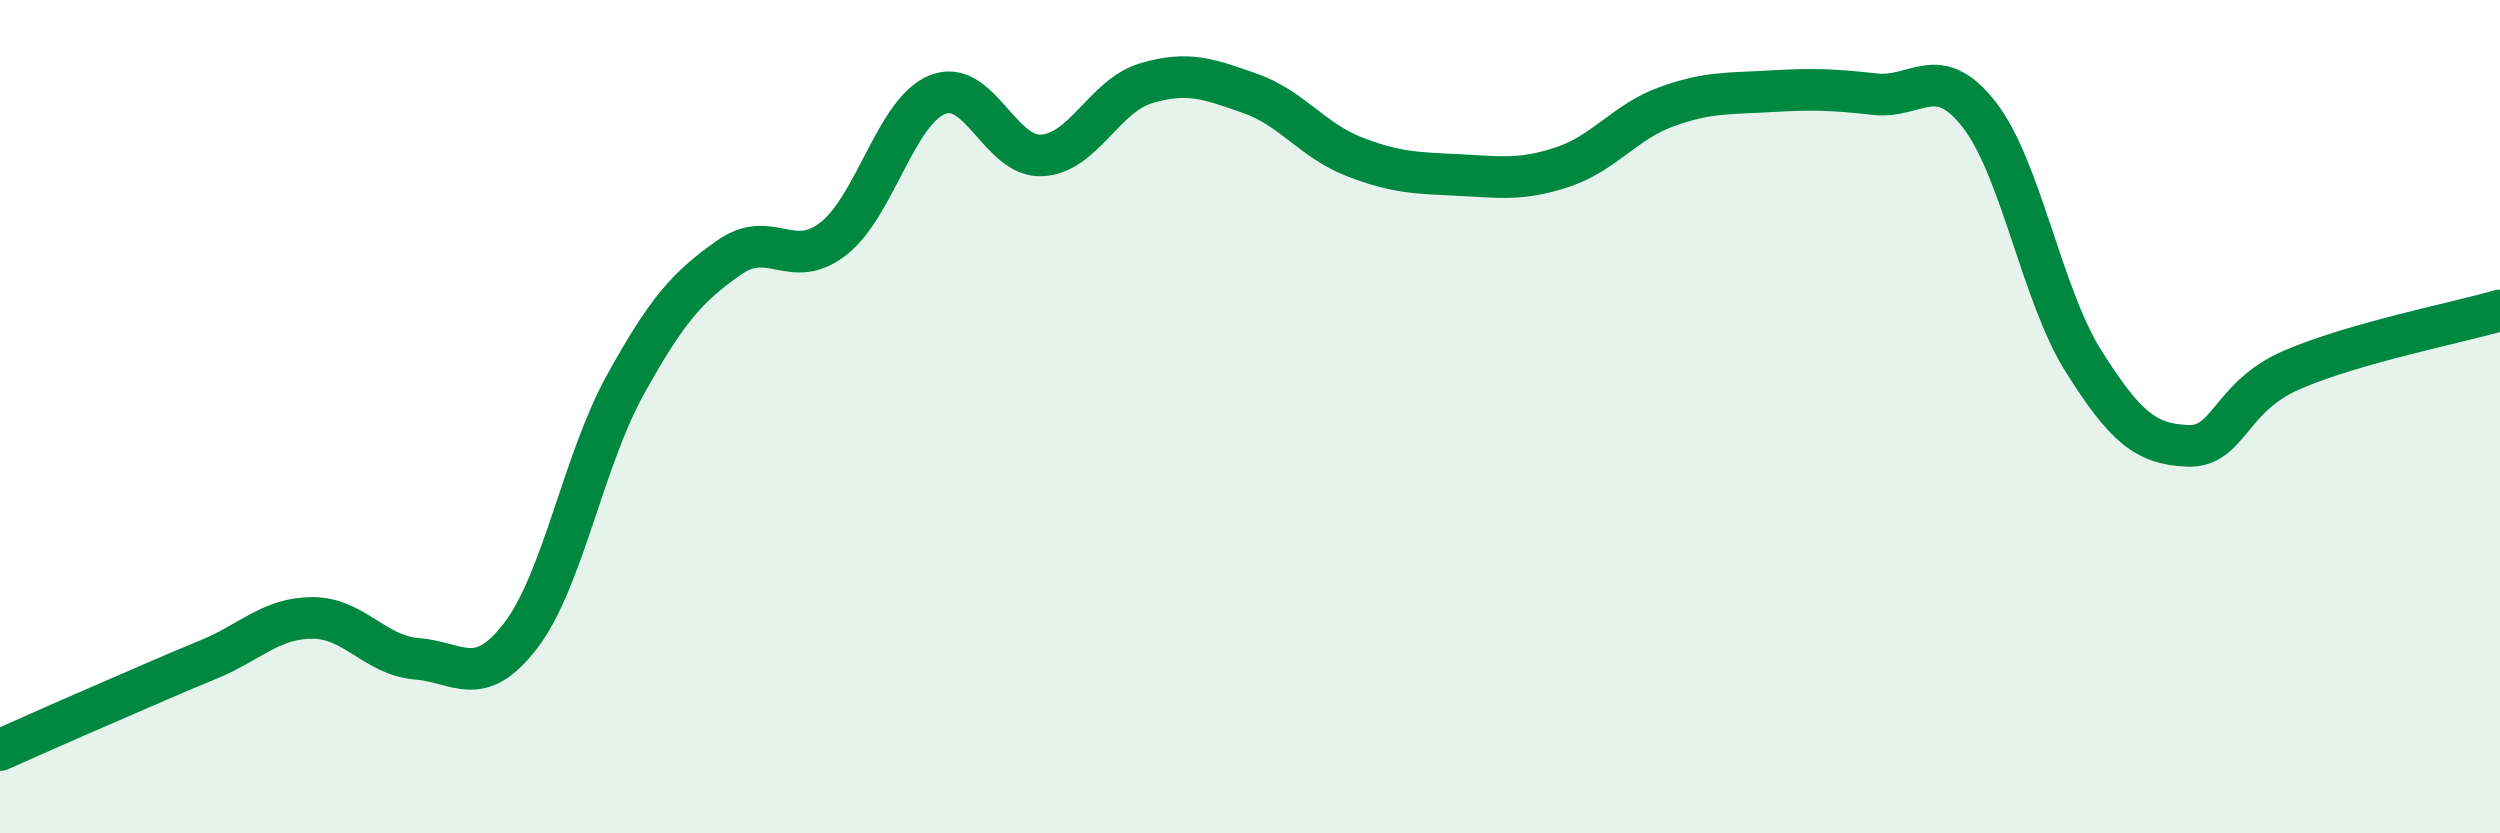 
    <svg width="60" height="20" viewBox="0 0 60 20" xmlns="http://www.w3.org/2000/svg">
      <path
        d="M 0,18 C 0.5,17.78 1.5,17.33 2.5,16.9 C 3.5,16.47 4,16.24 5,15.83 C 6,15.42 6.5,14.83 7.5,14.83 C 8.5,14.83 9,15.73 10,15.81 C 11,15.89 11.5,16.56 12.5,15.25 C 13.5,13.94 14,11.06 15,9.25 C 16,7.44 16.5,6.88 17.5,6.18 C 18.5,5.48 19,6.51 20,5.73 C 21,4.95 21.5,2.67 22.5,2.27 C 23.5,1.87 24,3.78 25,3.73 C 26,3.68 26.5,2.3 27.5,2 C 28.5,1.7 29,1.89 30,2.24 C 31,2.59 31.5,3.37 32.5,3.76 C 33.5,4.15 34,4.15 35,4.2 C 36,4.25 36.5,4.34 37.5,4.01 C 38.5,3.68 39,2.92 40,2.56 C 41,2.2 41.5,2.25 42.5,2.19 C 43.5,2.13 44,2.15 45,2.26 C 46,2.37 46.5,1.47 47.5,2.75 C 48.5,4.03 49,7.07 50,8.66 C 51,10.25 51.5,10.66 52.5,10.7 C 53.5,10.74 53.5,9.53 55,8.88 C 56.5,8.23 59,7.74 60,7.45L60 20L0 20Z"
        fill="#008740"
        opacity="0.1"
        stroke-linecap="round"
        stroke-linejoin="round"
      />
      <path
        d="M 0,18 C 0.5,17.78 1.5,17.33 2.5,16.9 C 3.5,16.47 4,16.24 5,15.83 C 6,15.42 6.5,14.83 7.5,14.83 C 8.5,14.83 9,15.73 10,15.81 C 11,15.89 11.5,16.56 12.5,15.25 C 13.5,13.94 14,11.06 15,9.25 C 16,7.44 16.5,6.88 17.5,6.18 C 18.5,5.48 19,6.51 20,5.73 C 21,4.95 21.5,2.67 22.5,2.27 C 23.5,1.87 24,3.78 25,3.73 C 26,3.68 26.5,2.3 27.5,2 C 28.5,1.7 29,1.89 30,2.24 C 31,2.59 31.5,3.37 32.5,3.76 C 33.5,4.15 34,4.15 35,4.2 C 36,4.25 36.5,4.34 37.5,4.01 C 38.5,3.68 39,2.92 40,2.56 C 41,2.2 41.5,2.25 42.5,2.19 C 43.5,2.13 44,2.15 45,2.26 C 46,2.37 46.5,1.47 47.5,2.75 C 48.5,4.03 49,7.07 50,8.66 C 51,10.25 51.5,10.66 52.5,10.7 C 53.5,10.74 53.5,9.53 55,8.88 C 56.5,8.23 59,7.74 60,7.45"
        stroke="#008740"
        stroke-width="1"
        fill="none"
        stroke-linecap="round"
        stroke-linejoin="round"
      />
    </svg>
  
